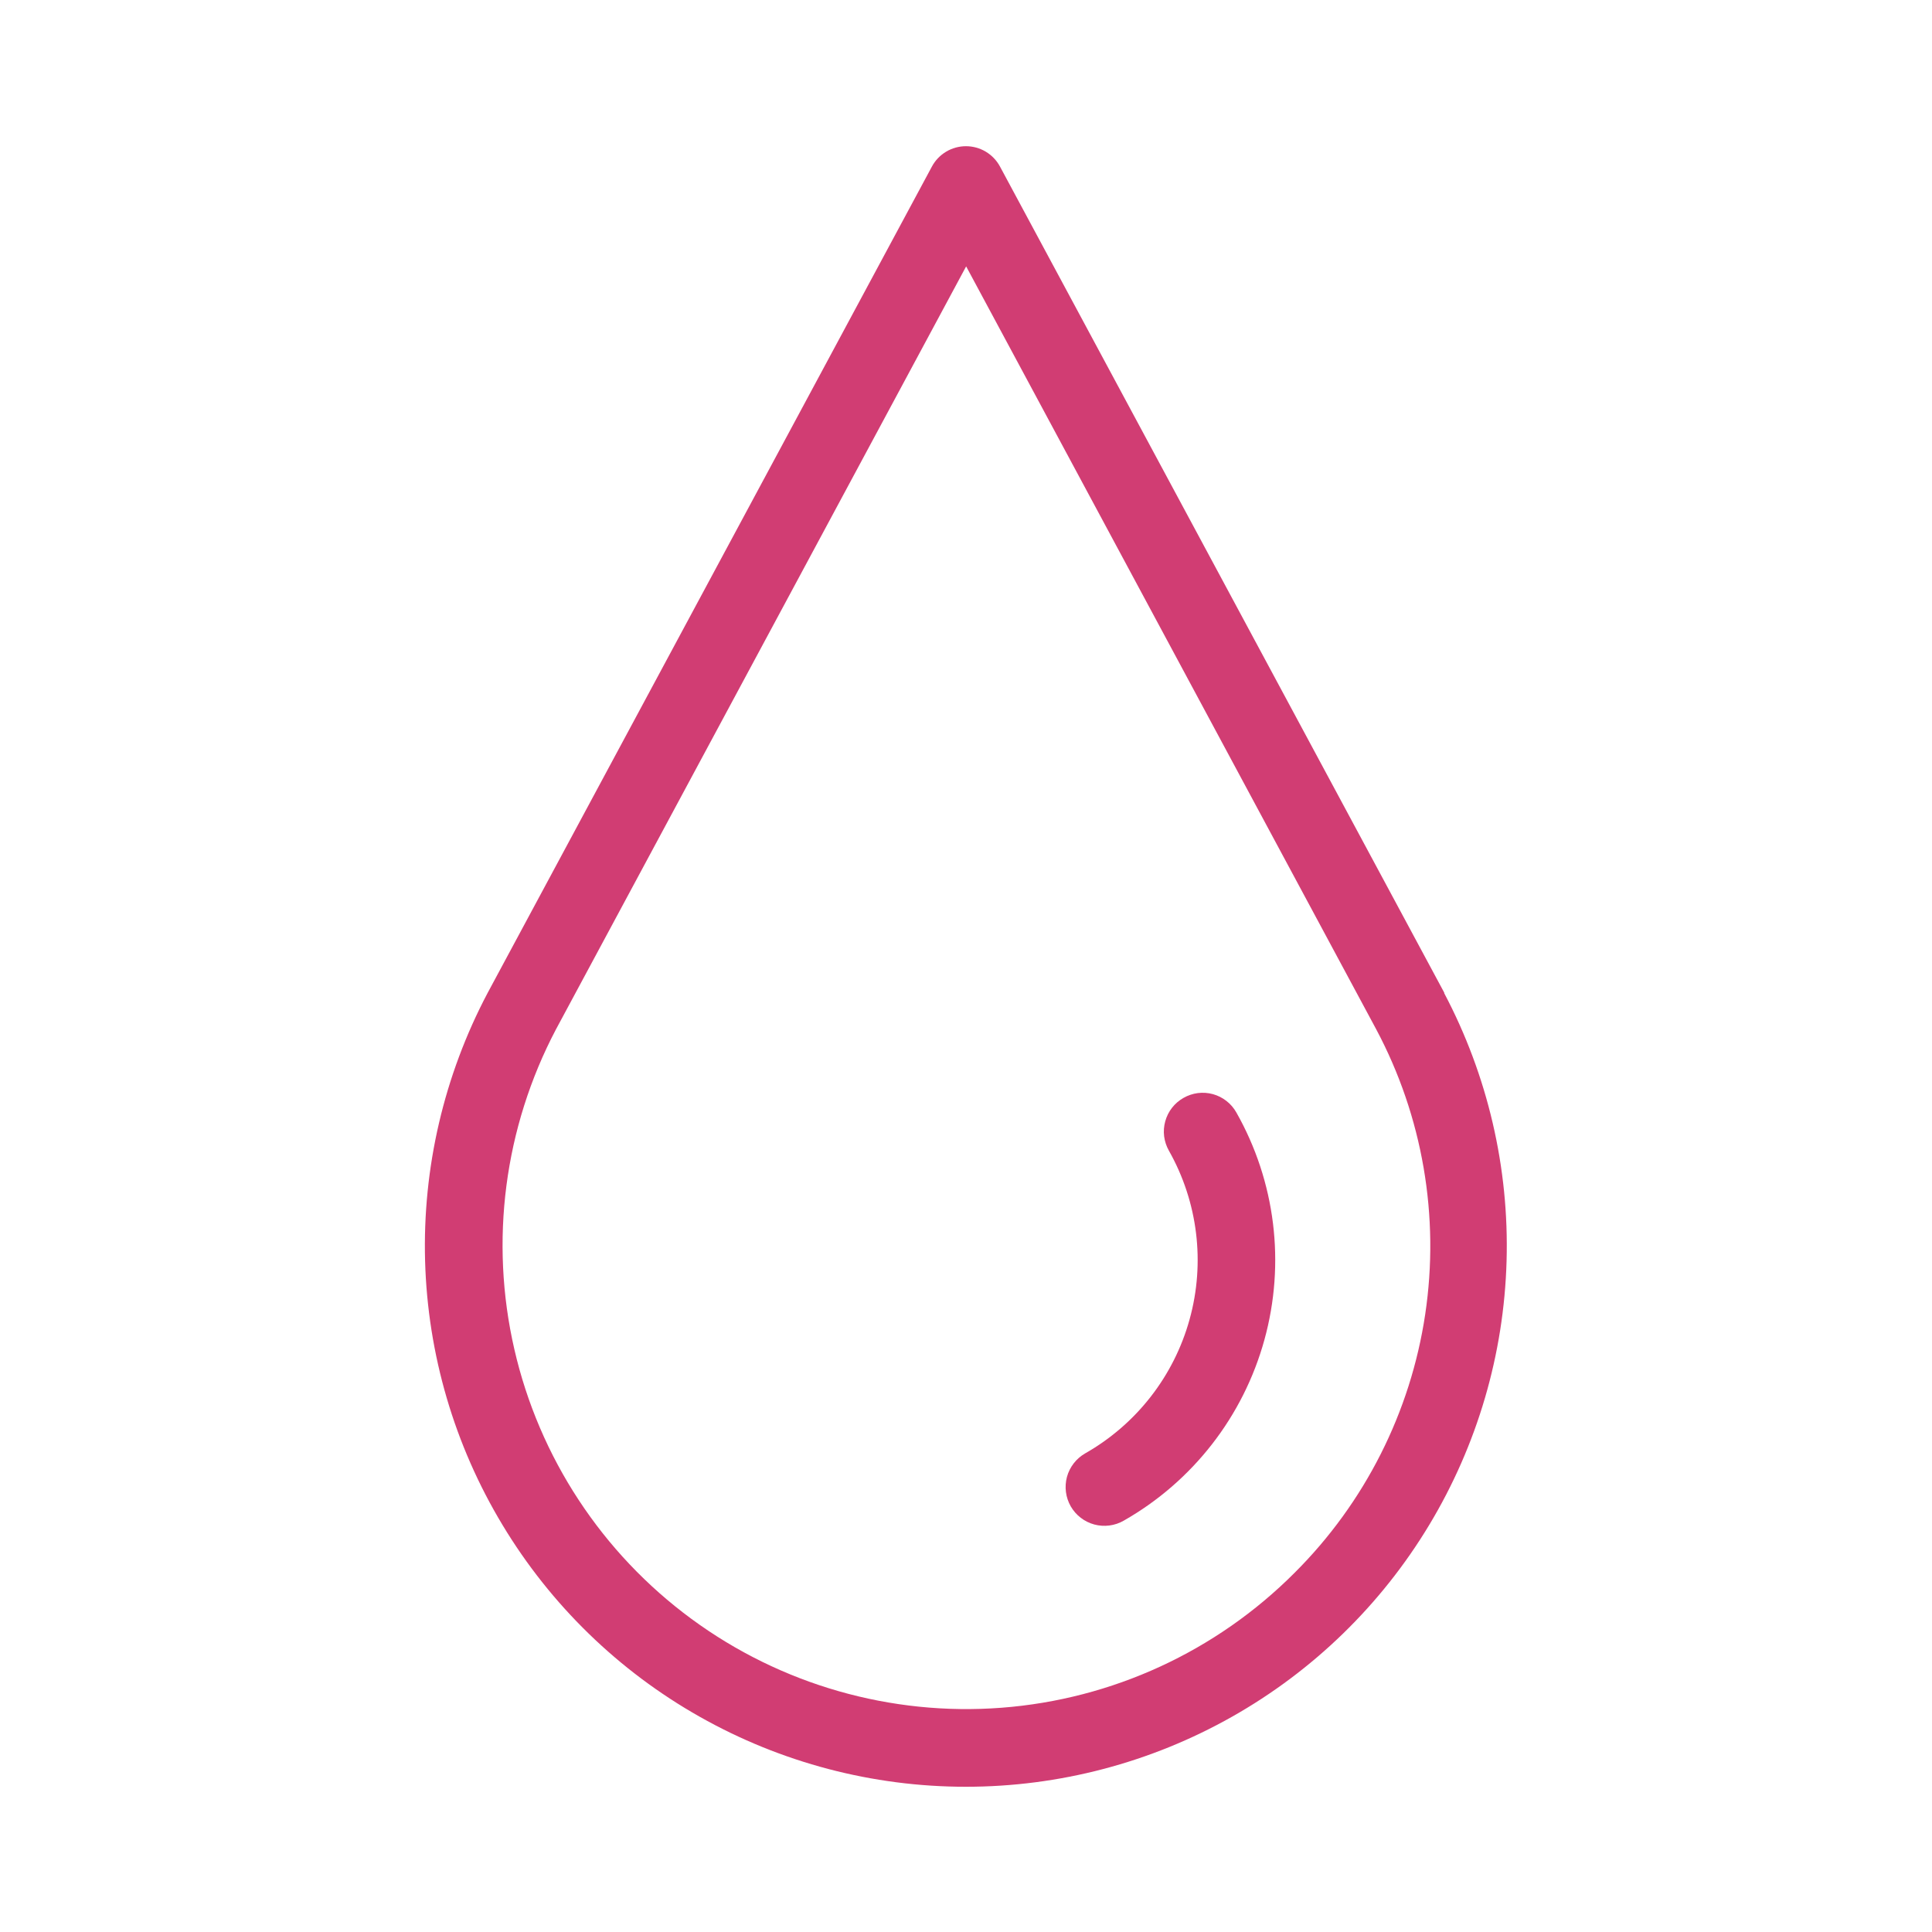 <svg width="40" height="40" viewBox="0 0 40 40" fill="none" xmlns="http://www.w3.org/2000/svg">
<path d="M29.903 20.555L20.703 3.447C20.634 3.32 20.533 3.214 20.409 3.14C20.285 3.066 20.143 3.027 19.999 3.027C19.855 3.027 19.713 3.066 19.589 3.14C19.465 3.214 19.363 3.32 19.295 3.447L10.095 20.559C9.193 22.266 8.747 24.177 8.801 26.107C8.855 28.037 9.407 29.92 10.404 31.573C11.4 33.227 12.807 34.595 14.488 35.544C16.169 36.494 18.066 36.993 19.997 36.993C21.927 36.993 23.825 36.494 25.506 35.544C27.187 34.595 28.594 33.227 29.59 31.573C30.586 29.92 31.138 28.037 31.192 26.107C31.247 24.177 30.801 22.266 29.899 20.559L29.903 20.555ZM26.803 32.563C25.18 34.191 23.027 35.182 20.736 35.357C18.445 35.532 16.166 34.879 14.315 33.517C12.464 32.155 11.163 30.174 10.649 27.935C10.134 25.695 10.44 23.345 11.511 21.311L20.003 5.515L28.491 21.307C29.455 23.116 29.811 25.187 29.507 27.214C29.203 29.241 28.255 31.117 26.803 32.563Z" fill="#D13D73"/>
<path d="M24.501 22.732C24.41 22.784 24.329 22.853 24.265 22.936C24.2 23.019 24.153 23.114 24.125 23.216C24.097 23.317 24.089 23.423 24.102 23.527C24.116 23.632 24.149 23.732 24.201 23.824C24.801 24.886 24.955 26.142 24.629 27.317C24.304 28.492 23.526 29.49 22.465 30.092C22.281 30.198 22.146 30.373 22.09 30.578C22.035 30.784 22.063 31.003 22.169 31.188C22.275 31.372 22.45 31.507 22.656 31.563C22.861 31.618 23.081 31.59 23.265 31.484C24.694 30.671 25.741 29.324 26.178 27.74C26.616 26.155 26.407 24.462 25.597 23.032C25.545 22.94 25.476 22.859 25.392 22.794C25.309 22.729 25.214 22.681 25.112 22.653C25.01 22.625 24.904 22.618 24.799 22.631C24.694 22.645 24.593 22.679 24.501 22.732Z" fill="#D13D73"/>
</svg>

